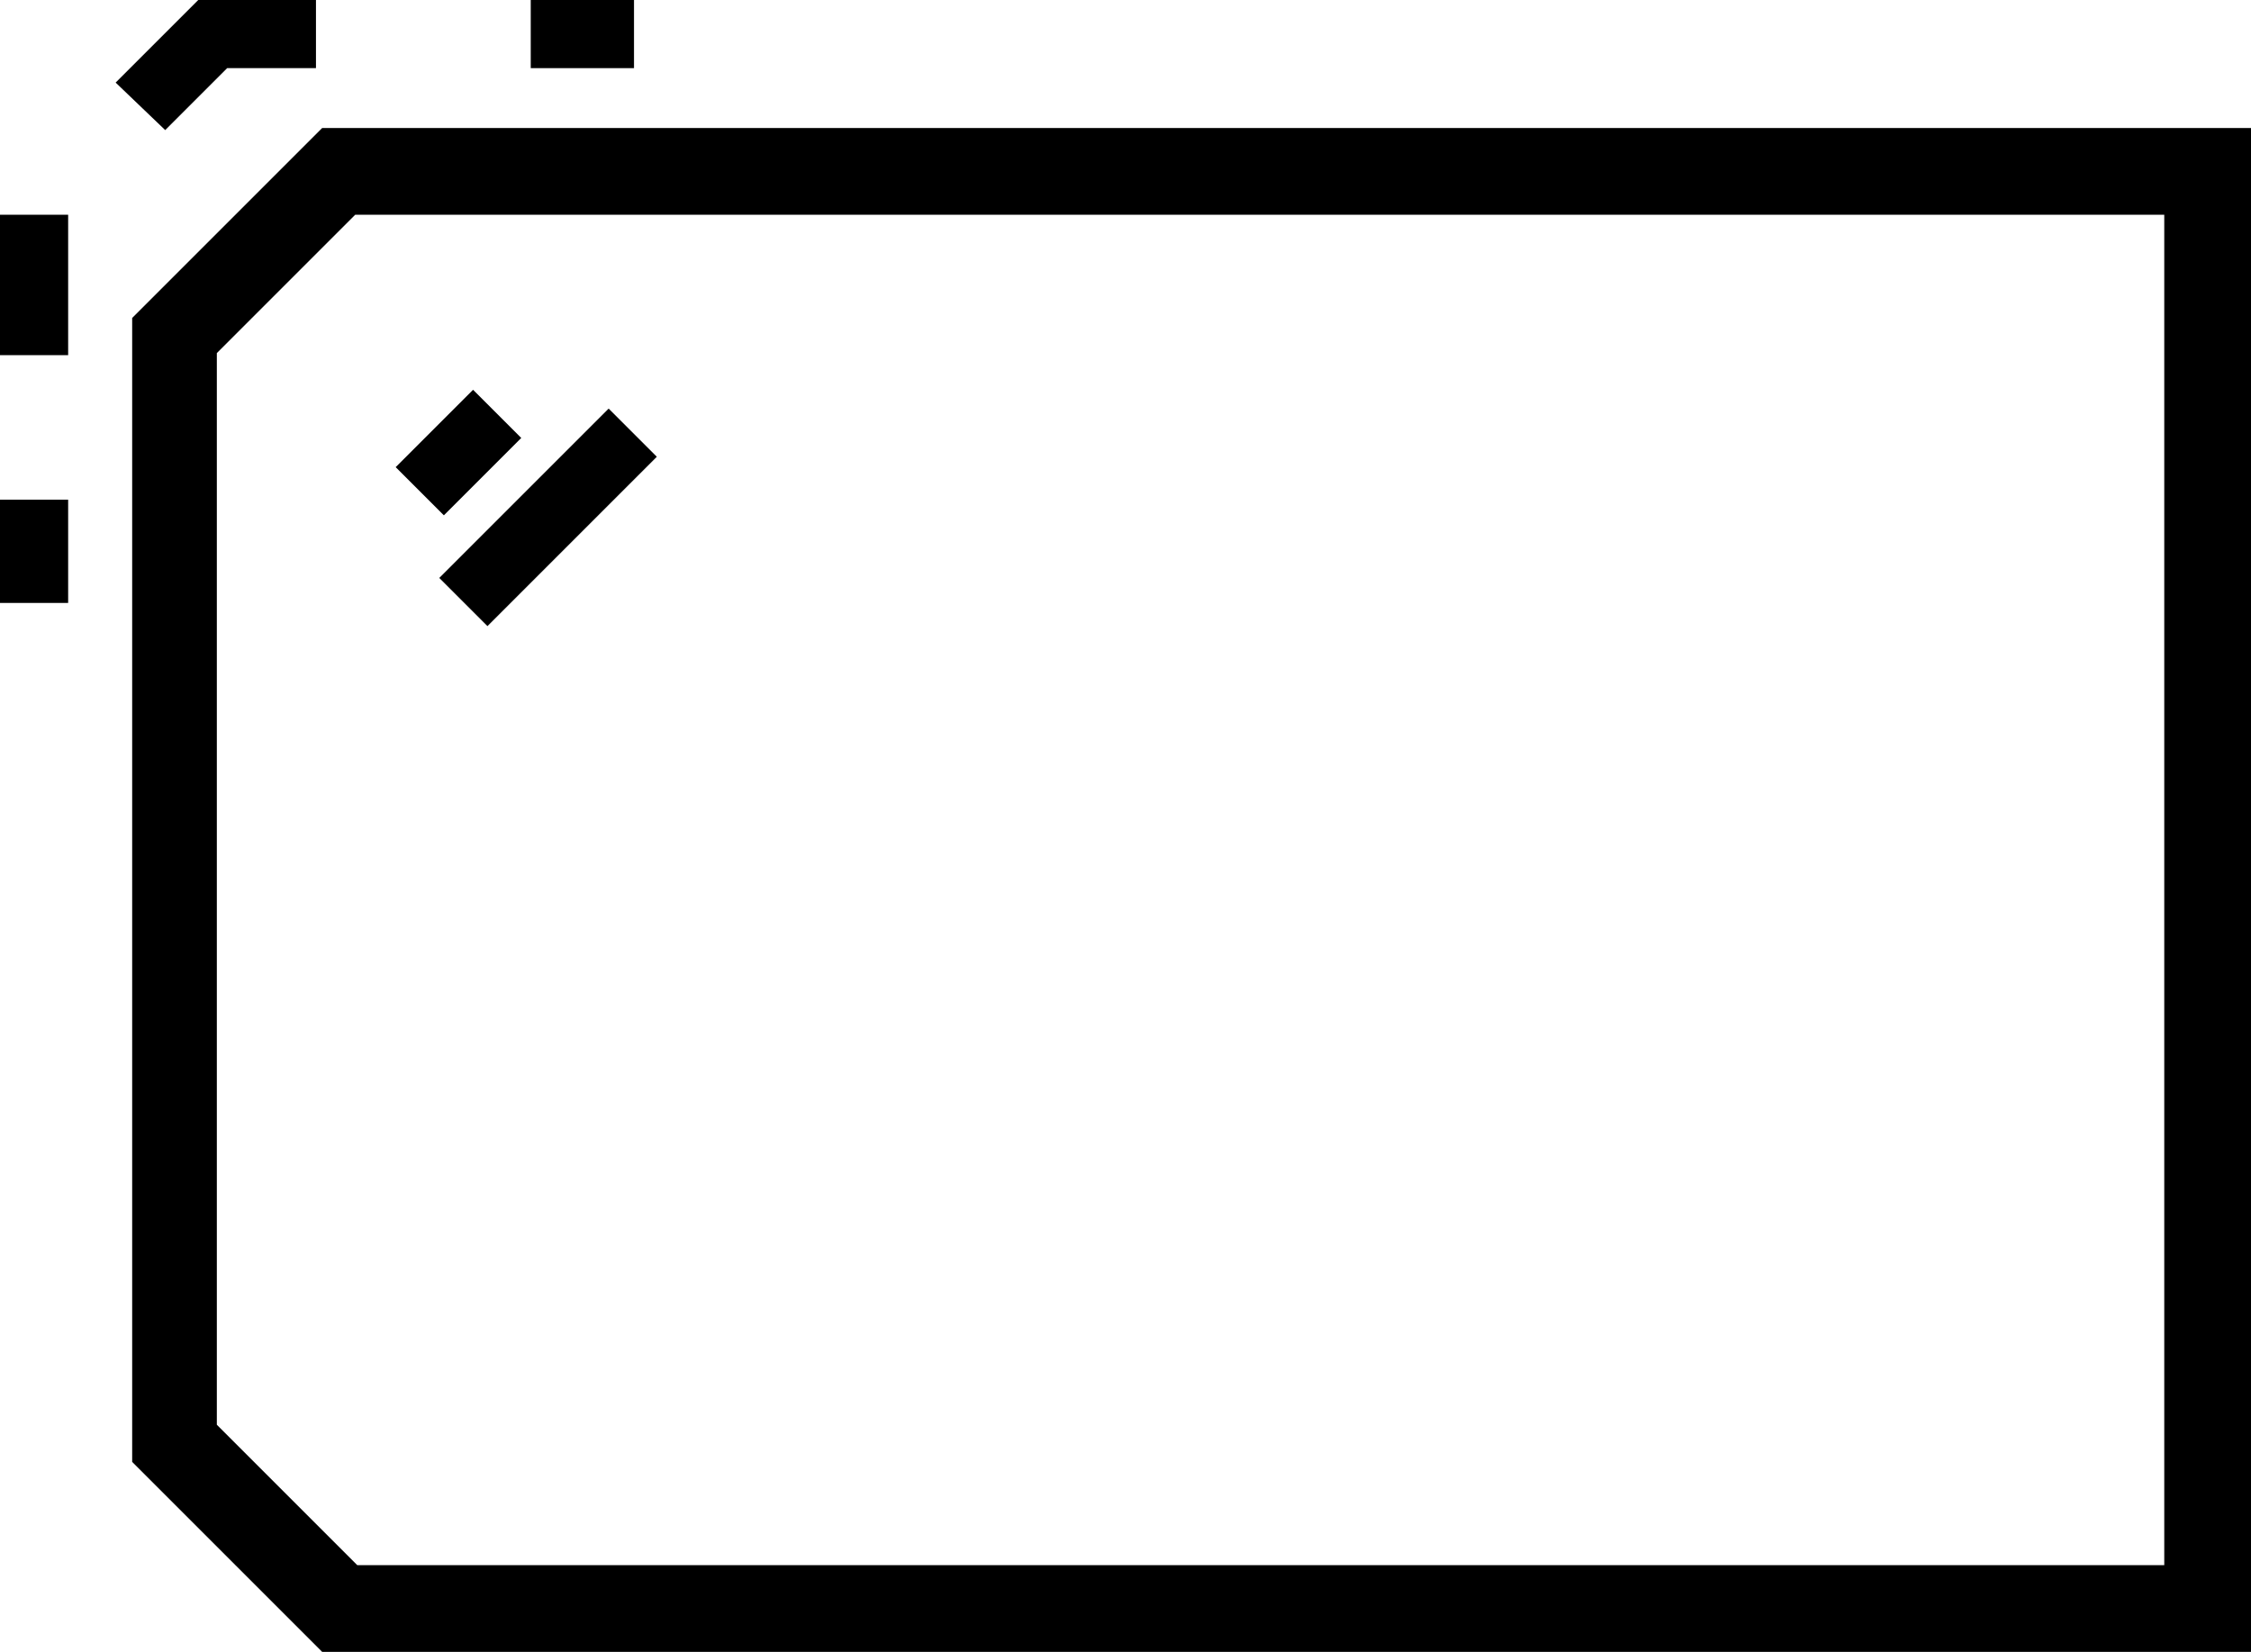 <?xml version="1.0" encoding="utf-8"?>
<!-- Generator: Adobe Illustrator 22.0.0, SVG Export Plug-In . SVG Version: 6.00 Build 0)  -->
<svg version="1.1" id="Layer_1" xmlns="http://www.w3.org/2000/svg" xmlns:xlink="http://www.w3.org/1999/xlink" x="0px" y="0px"
	 viewBox="0 0 109 80" style="enable-background:new 0 0 109 80;" xml:space="preserve">
<style type="text/css">
	.st0{fill:#53AB00;}
	.st1{fill:#FFFFFF;}
	.st2{fill:#00579F;}
	.st3{fill:#FAA61A;}
	.st4{fill:#5F6368;}
	.st5{fill:#4285F4;}
	.st6{fill:#34A853;}
	.st7{fill:#FBBC04;}
	.st8{fill:#EA4335;}
	.st9{fill:#FF4646;}
	.st10{fill:#0A0A0A;}
	.st11{fill:#474747;}
</style>
<path d="M15.6,6.2l-9.2,9.2v55.4l9.2,9.2H109V6.2H15.6z M104.9,75.8H17.3l-6.8-6.8V17.1l6.7-6.7h87.6V75.8z"/>
<rect x="20.8" y="23.4" transform="matrix(0.707 -0.707 0.707 0.707 -9.978 26.151)" width="11.6" height="3.3"/>
<rect x="19.6" y="20.3" transform="matrix(0.707 -0.707 0.707 0.707 -9.049 22.129)" width="5.3" height="3.3"/>
<rect x="25.7" y="0" width="5" height="3.3"/>
<polygon points="11,3.3 15.3,3.3 15.3,0 9.6,0 5.6,4 8,6.3 "/>
<rect x="0" y="10.4" width="3.3" height="6.8"/>
<rect x="0" y="24.2" width="3.3" height="5"/>
</svg>
